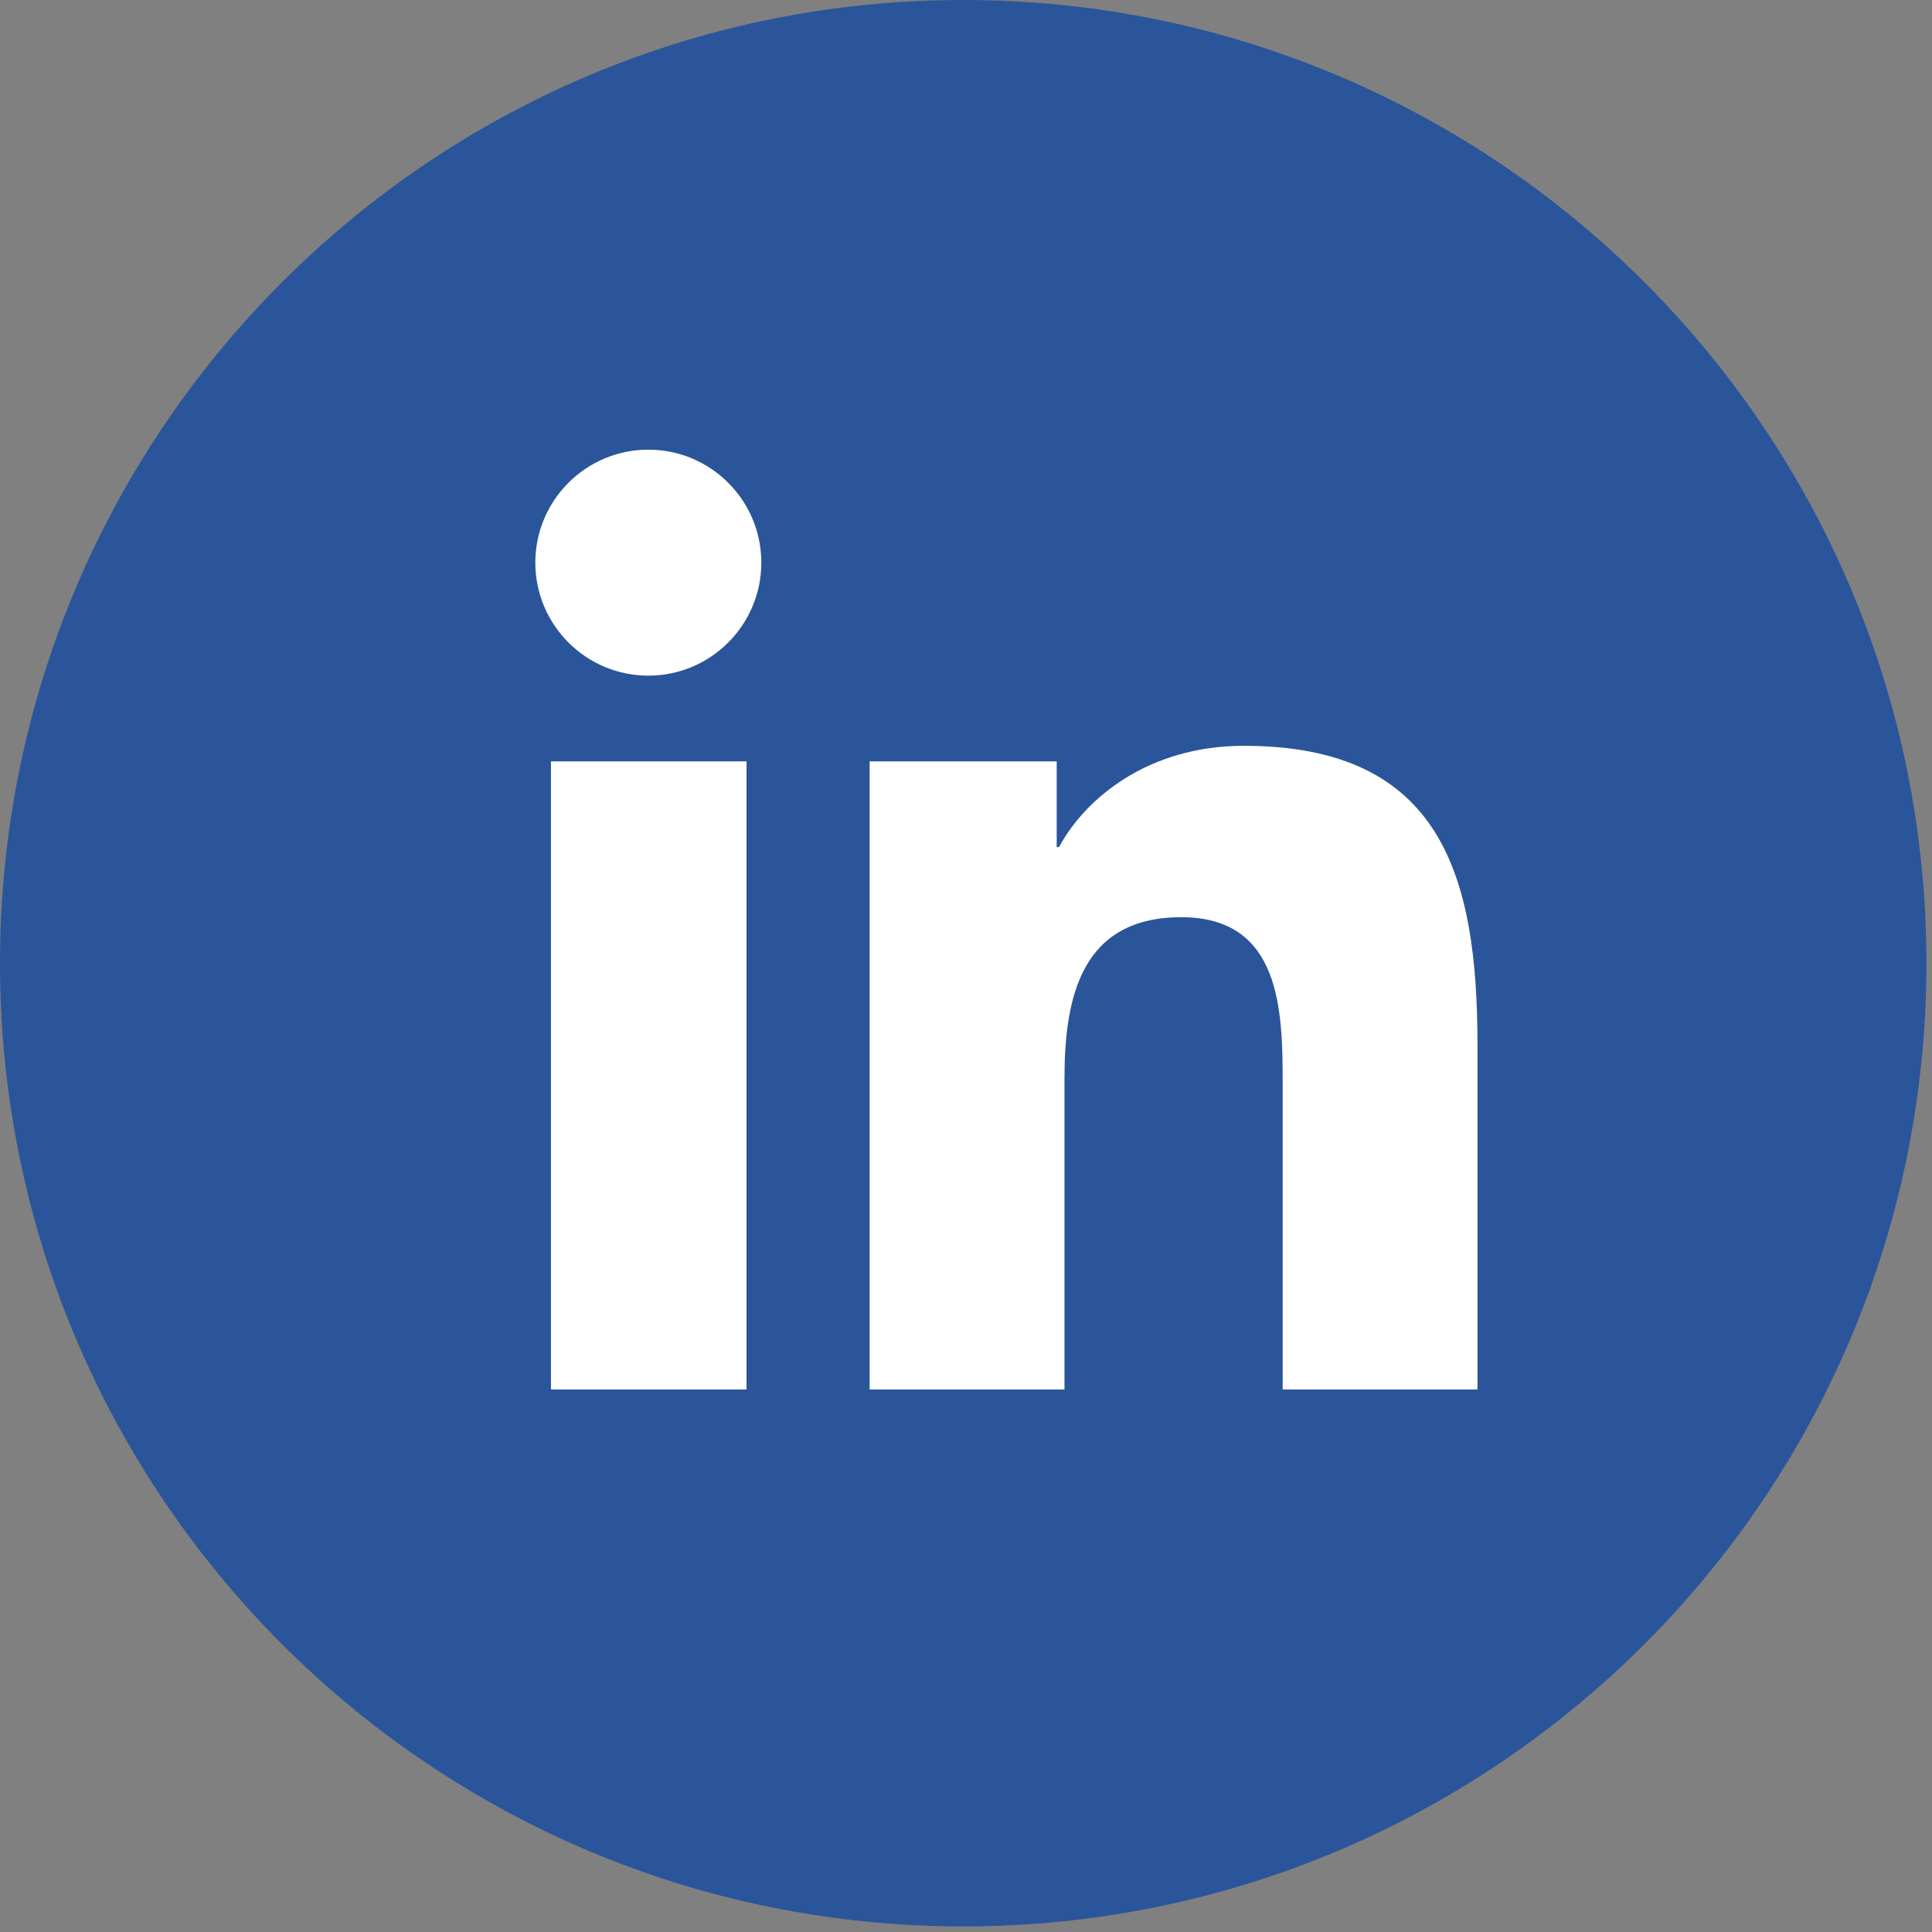 <?xml version="1.0" encoding="UTF-8"?>
<svg xmlns="http://www.w3.org/2000/svg" width="35" height="35" viewBox="0 0 35 35" fill="none">
  <rect x="0" y="0" width="35" height="35" fill="#808080" stroke="none"/>
  <path d="M17.449 34.899C27.086 34.899 34.899 27.086 34.899 17.449C34.899 7.812 27.086 0 17.449 0C7.812 0 0 7.812 0 17.449C0 27.086 7.812 34.899 17.449 34.899Z" fill="#2A559A"></path>
  <path d="M9.981 13.793H13.524V25.172H9.981V13.793ZM11.745 8.146C12.875 8.146 13.792 9.063 13.792 10.193C13.792 11.322 12.875 12.24 11.745 12.24C10.616 12.24 9.698 11.322 9.698 10.193C9.698 9.063 10.616 8.146 11.745 8.146Z" fill="white"></path>
  <path d="M15.754 13.793H19.143V15.346H19.185C19.665 14.456 20.808 13.511 22.531 13.511C26.117 13.511 26.766 15.868 26.766 18.932V25.172H23.237V19.637C23.237 18.311 23.209 16.616 21.401 16.616C19.594 16.616 19.284 18.056 19.284 19.539V25.172H15.754V13.793Z" fill="white"></path>
</svg>
